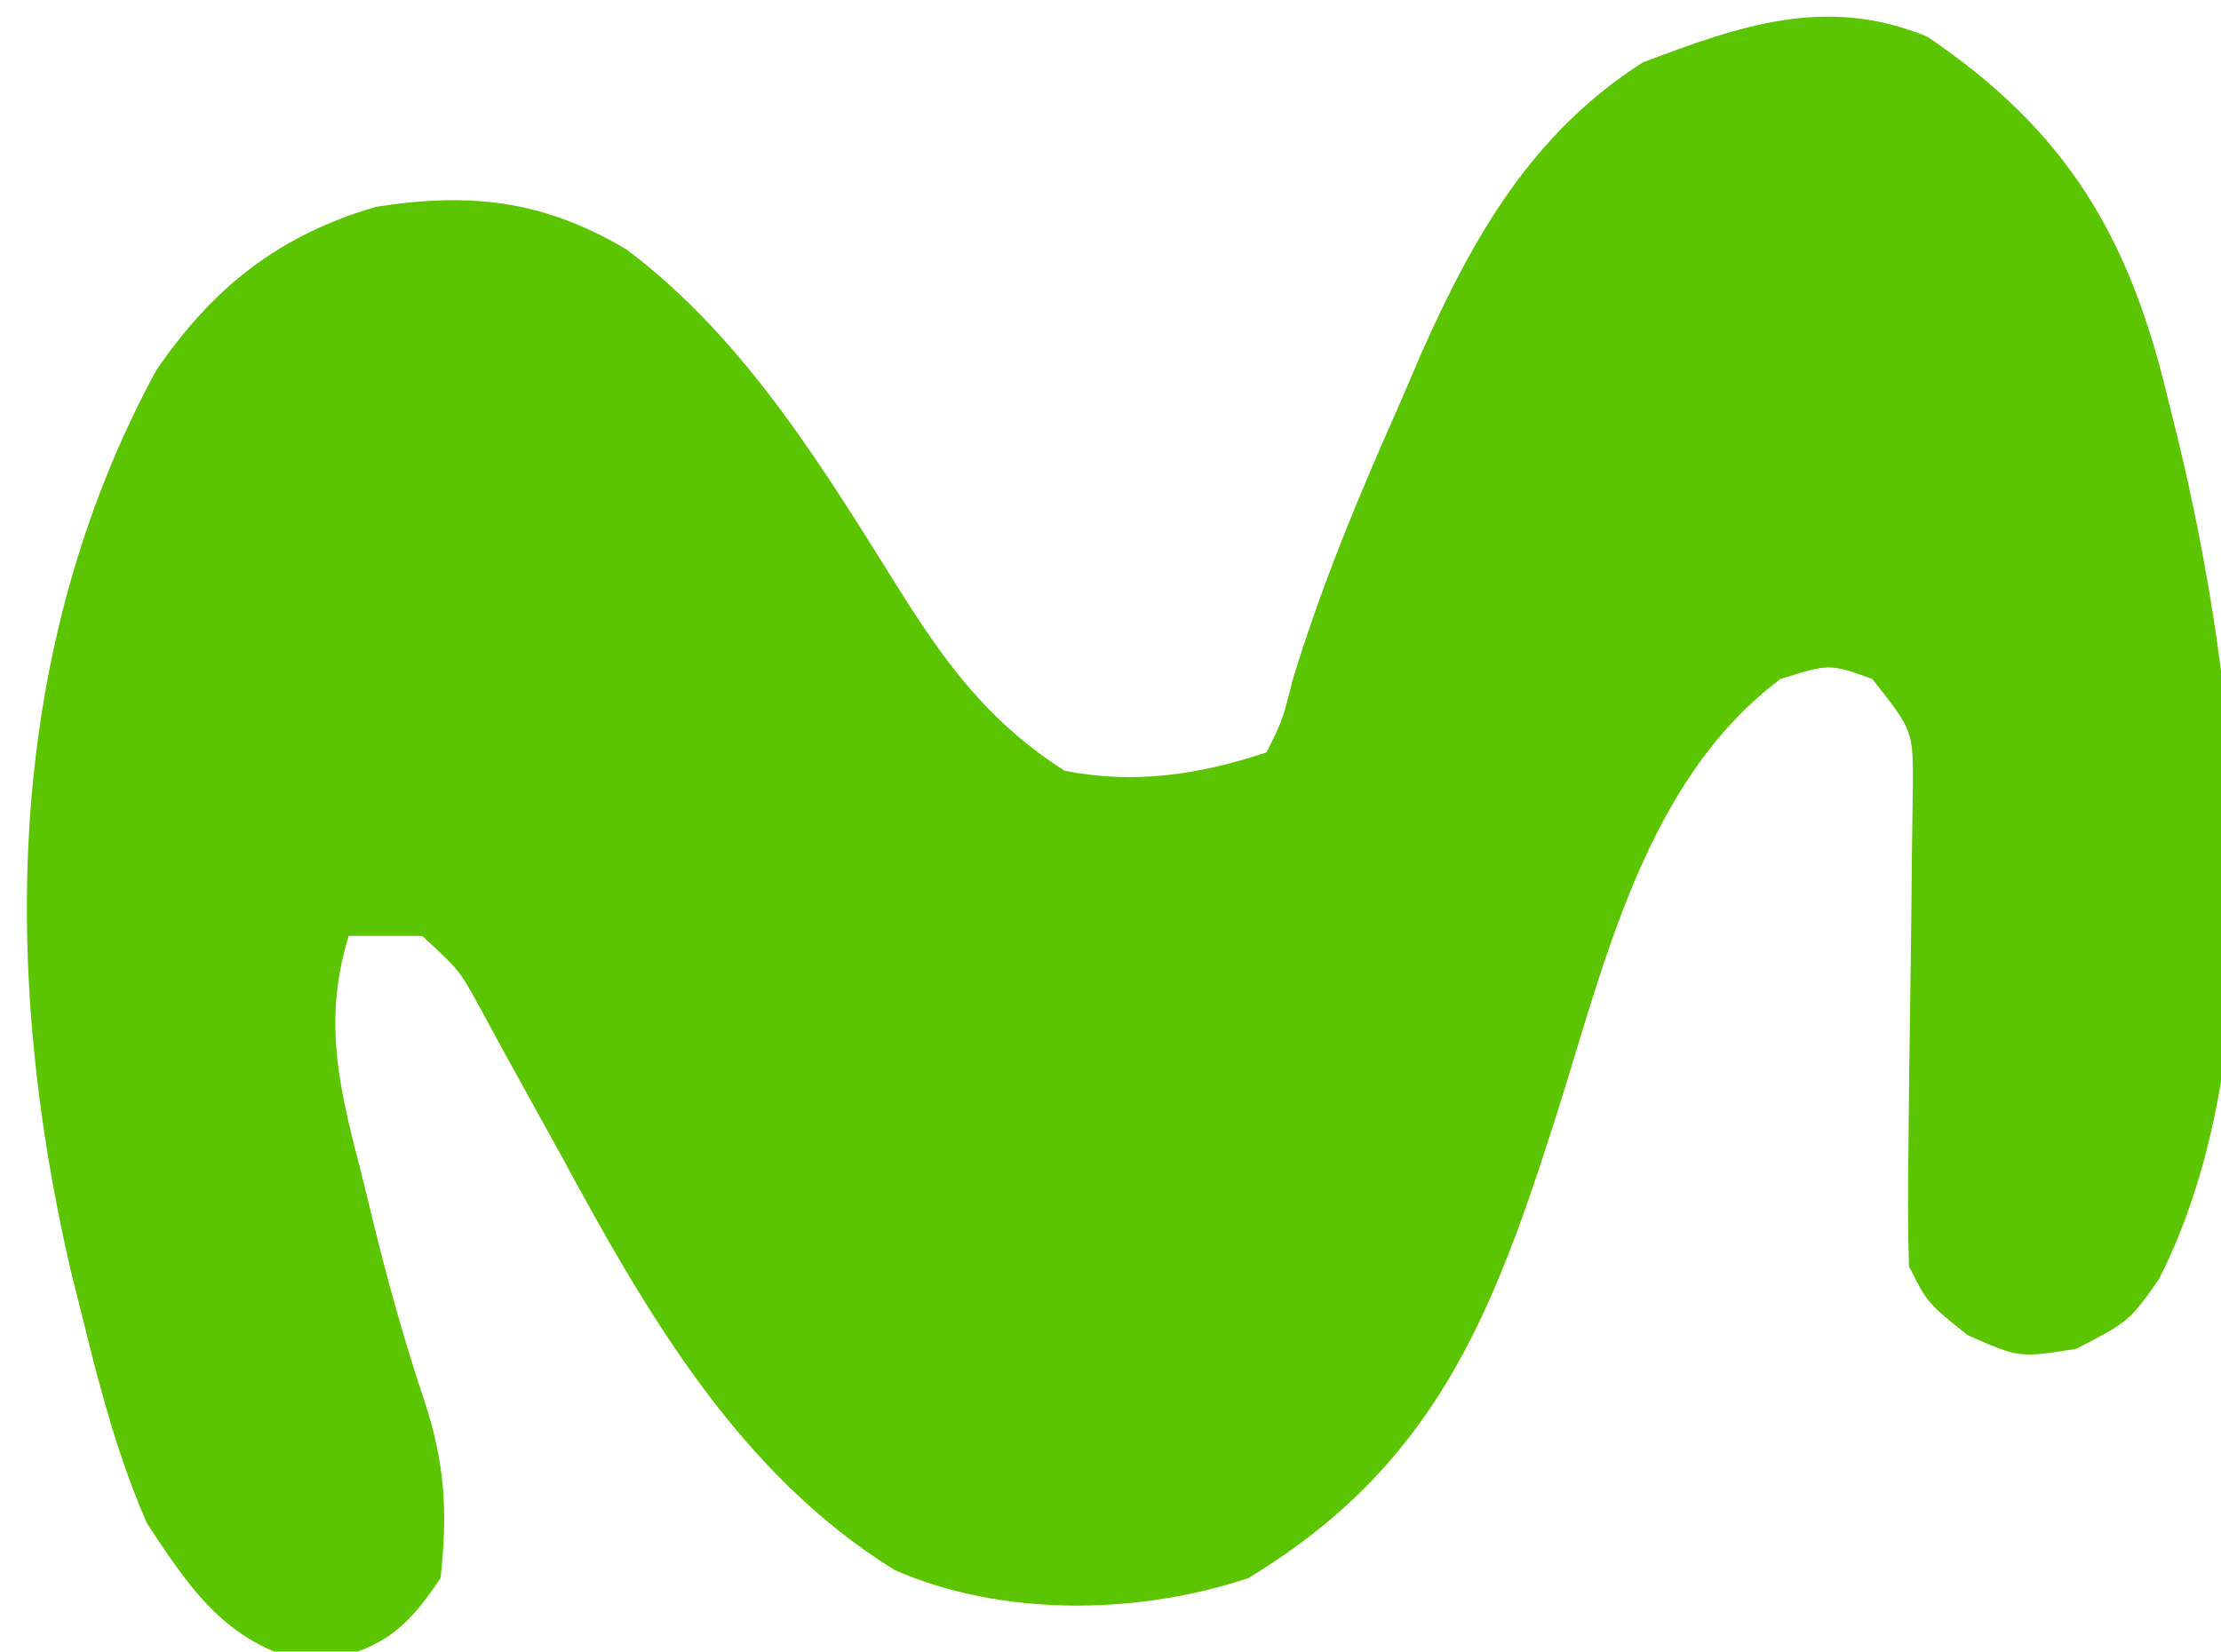 <?xml version="1.0" encoding="UTF-8"?>
<svg version="1.1" xmlns="http://www.w3.org/2000/svg" width="121" height="90">
<path d="M0 0 C7.614 5.145 11.04 10.946 13.125 19.812 C13.378 20.823 13.378 20.823 13.637 21.854 C16.935 35.423 19.117 54.966 12.605 67.734 C11 70 11 70 8.125 71.5 C5 72 5 72 2.188 70.75 C0 69 0 69 -1 67 C-1.062 64.856 -1.06 62.711 -1.027 60.566 C-1.015 59.278 -1.003 57.99 -0.99 56.662 C-0.965 54.61 -0.937 52.558 -0.904 50.507 C-0.874 48.527 -0.857 46.547 -0.84 44.566 C-0.823 43.38 -0.806 42.193 -0.789 40.971 C-0.767 37.814 -0.767 37.814 -3 35 C-5.323 34.163 -5.323 34.163 -8 35 C-15.382 40.537 -17.585 50.528 -20.246 58.895 C-23.708 69.761 -26.858 77.868 -37 84 C-43.003 86.001 -50.386 86.127 -56.25 83.562 C-64.713 78.333 -69.76 69.592 -74.375 61.062 C-75.401 59.198 -76.429 57.334 -77.461 55.473 C-77.902 54.661 -78.344 53.849 -78.798 53.012 C-79.966 50.871 -79.966 50.871 -82 49 C-83.32 49 -84.64 49 -86 49 C-87.508 53.85 -86.408 57.674 -85.188 62.438 C-85.009 63.175 -84.83 63.913 -84.646 64.674 C-83.842 67.942 -82.961 71.116 -81.887 74.309 C-80.754 77.747 -80.6 80.404 -81 84 C-83.044 87.067 -84.298 87.832 -87.875 88.688 C-92.526 87.664 -94.442 84.901 -97 81 C-98.51 77.521 -99.474 73.992 -100.375 70.312 C-100.754 68.804 -100.754 68.804 -101.14 67.264 C-104.981 50.754 -104.724 33.399 -96.5 18.199 C-93.41 13.669 -89.824 10.83 -84.543 9.277 C-79.368 8.459 -75.379 8.911 -70.855 11.602 C-64.24 16.588 -59.983 23.795 -55.639 30.72 C-53.19 34.546 -50.904 37.507 -47 40 C-43.218 40.755 -39.65 40.217 -36 39 C-35.125 37.244 -35.125 37.244 -34.582 35.07 C-32.984 29.821 -30.917 24.884 -28.688 19.875 C-28.139 18.593 -28.139 18.593 -27.58 17.285 C-24.73 10.876 -21.531 5.258 -15.508 1.406 C-10.195 -0.614 -5.468 -2.268 0 0 Z " fill="#5AC500" transform="translate(105,2)"/>
</svg>

